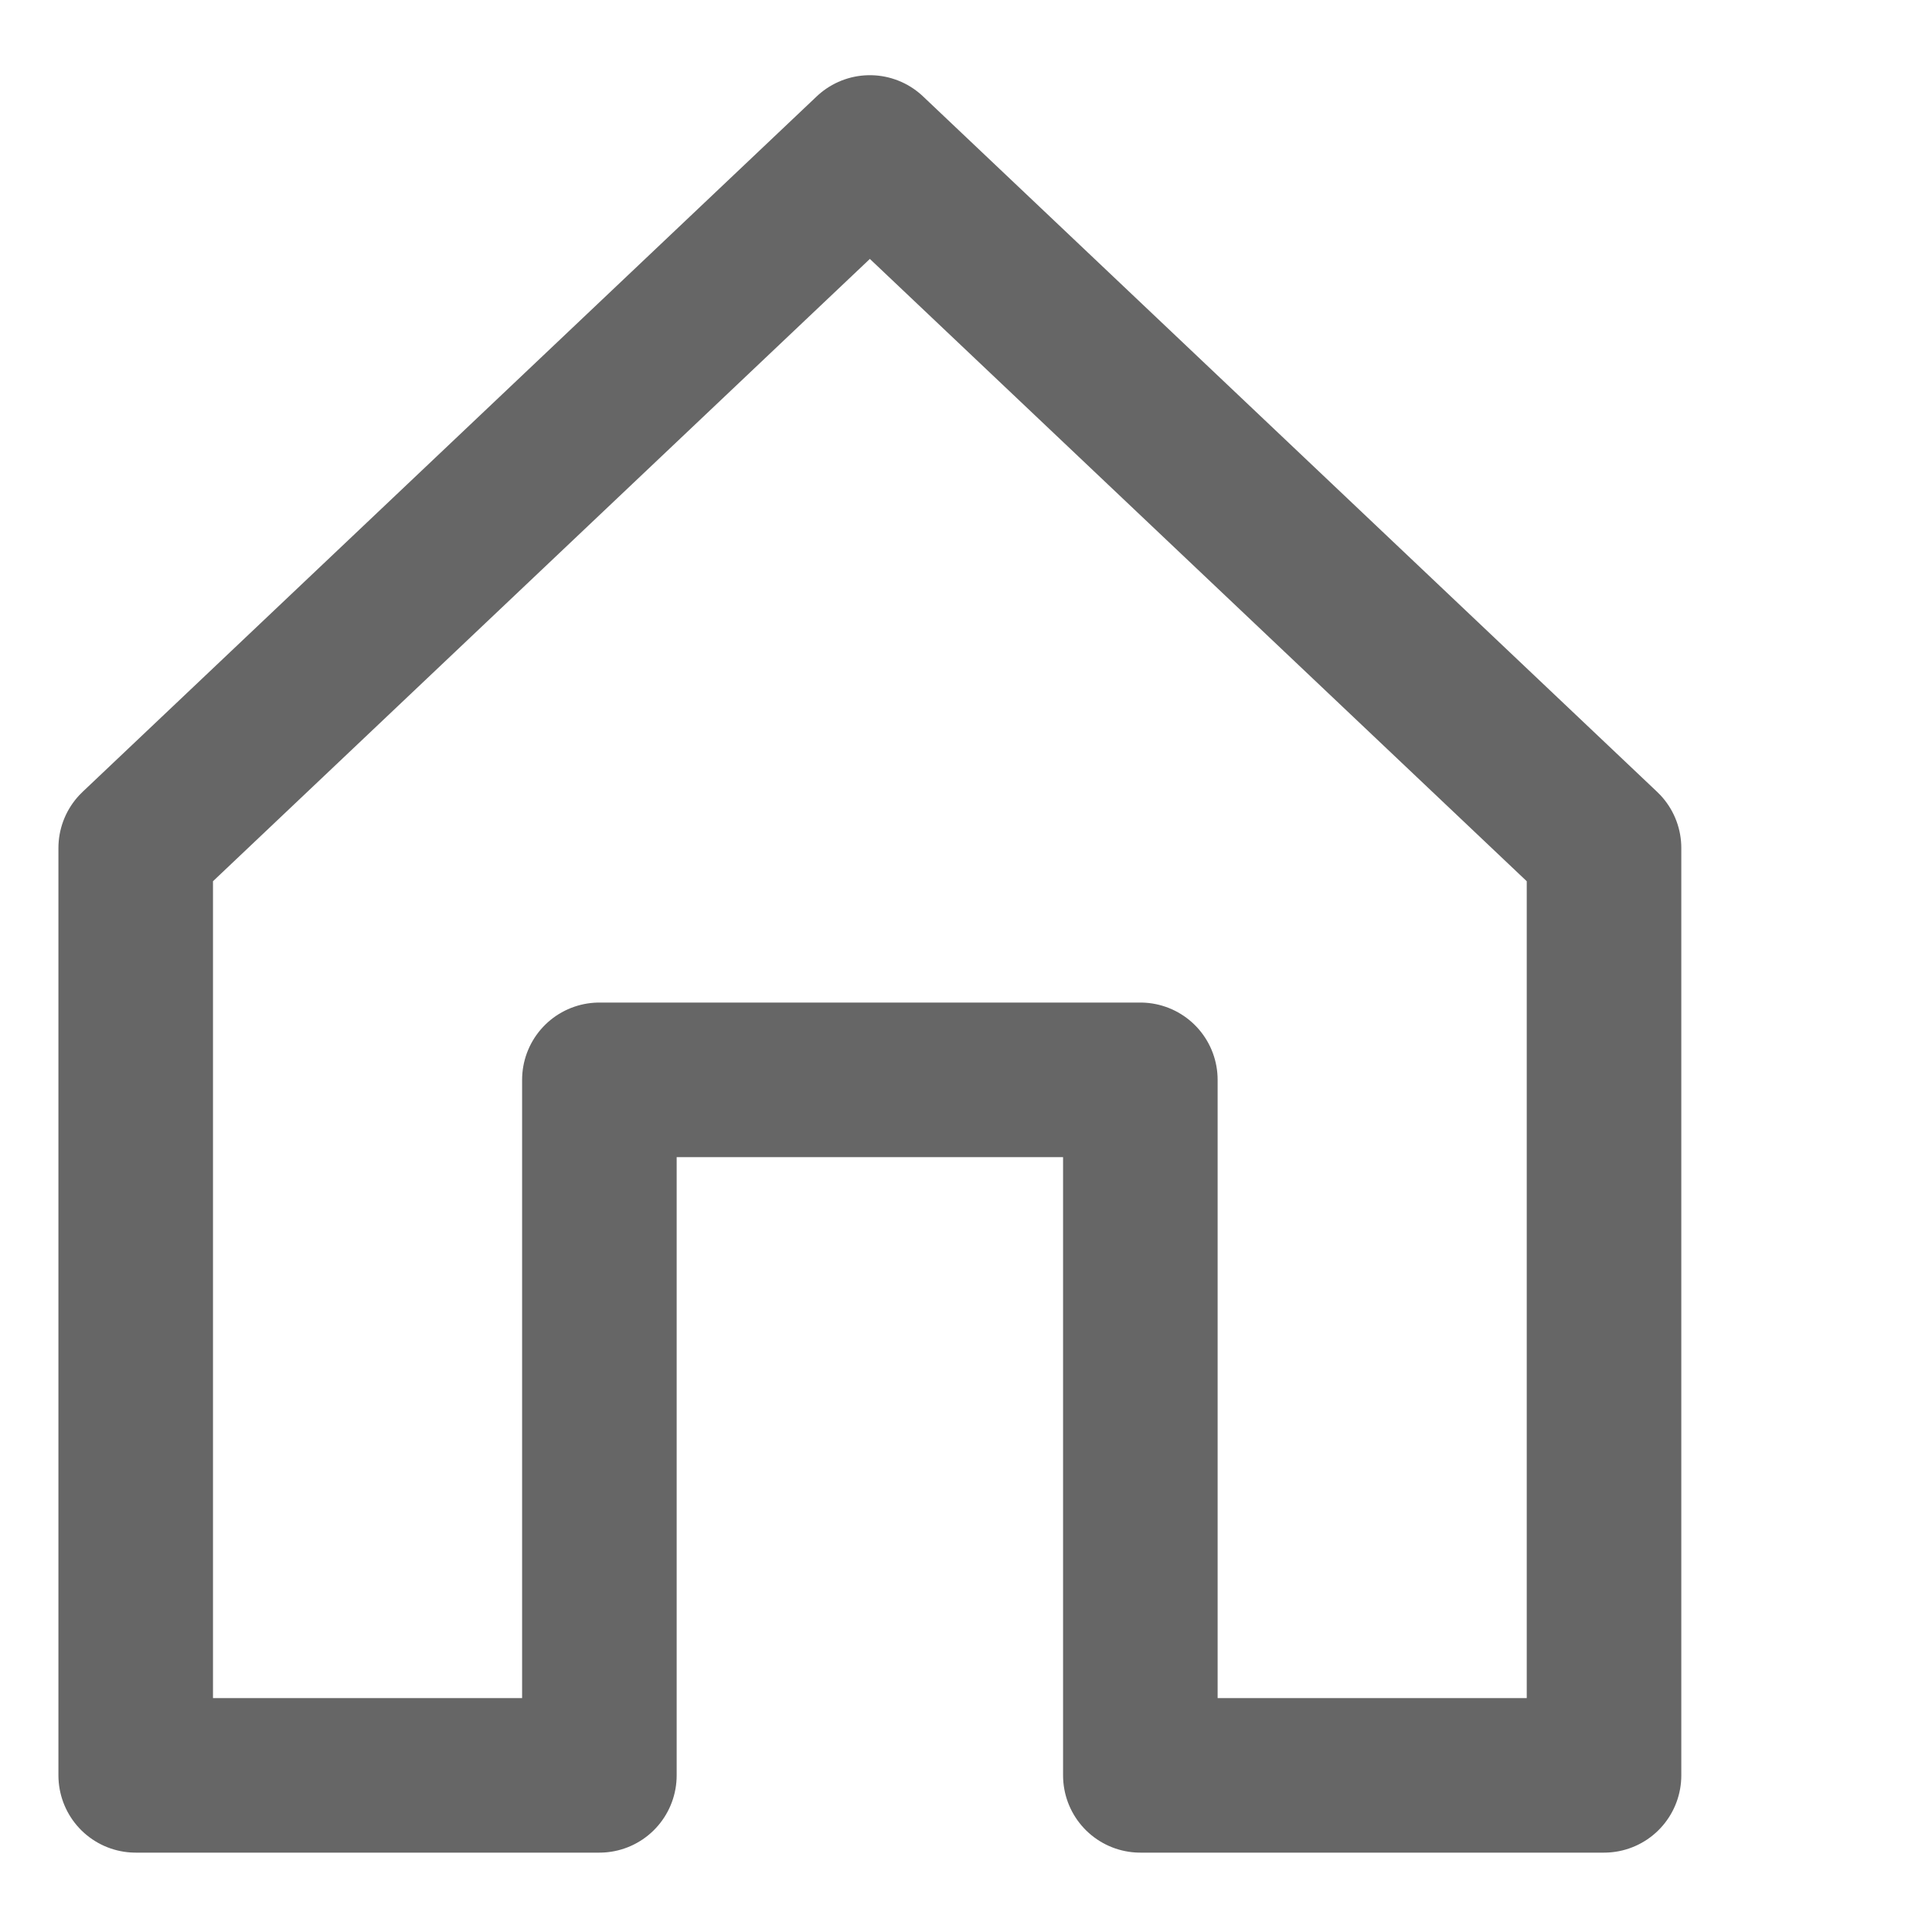 <svg width="25" height="25" viewBox="0 0 25 25" fill="none" xmlns="http://www.w3.org/2000/svg">
<path d="M1.756 10.973L11.256 1.973L20.756 10.973V22.973H14.756V13.973H7.756V22.973H1.756V10.973Z" stroke="#666666" stroke-width="2" stroke-linejoin="round"/>
</svg>